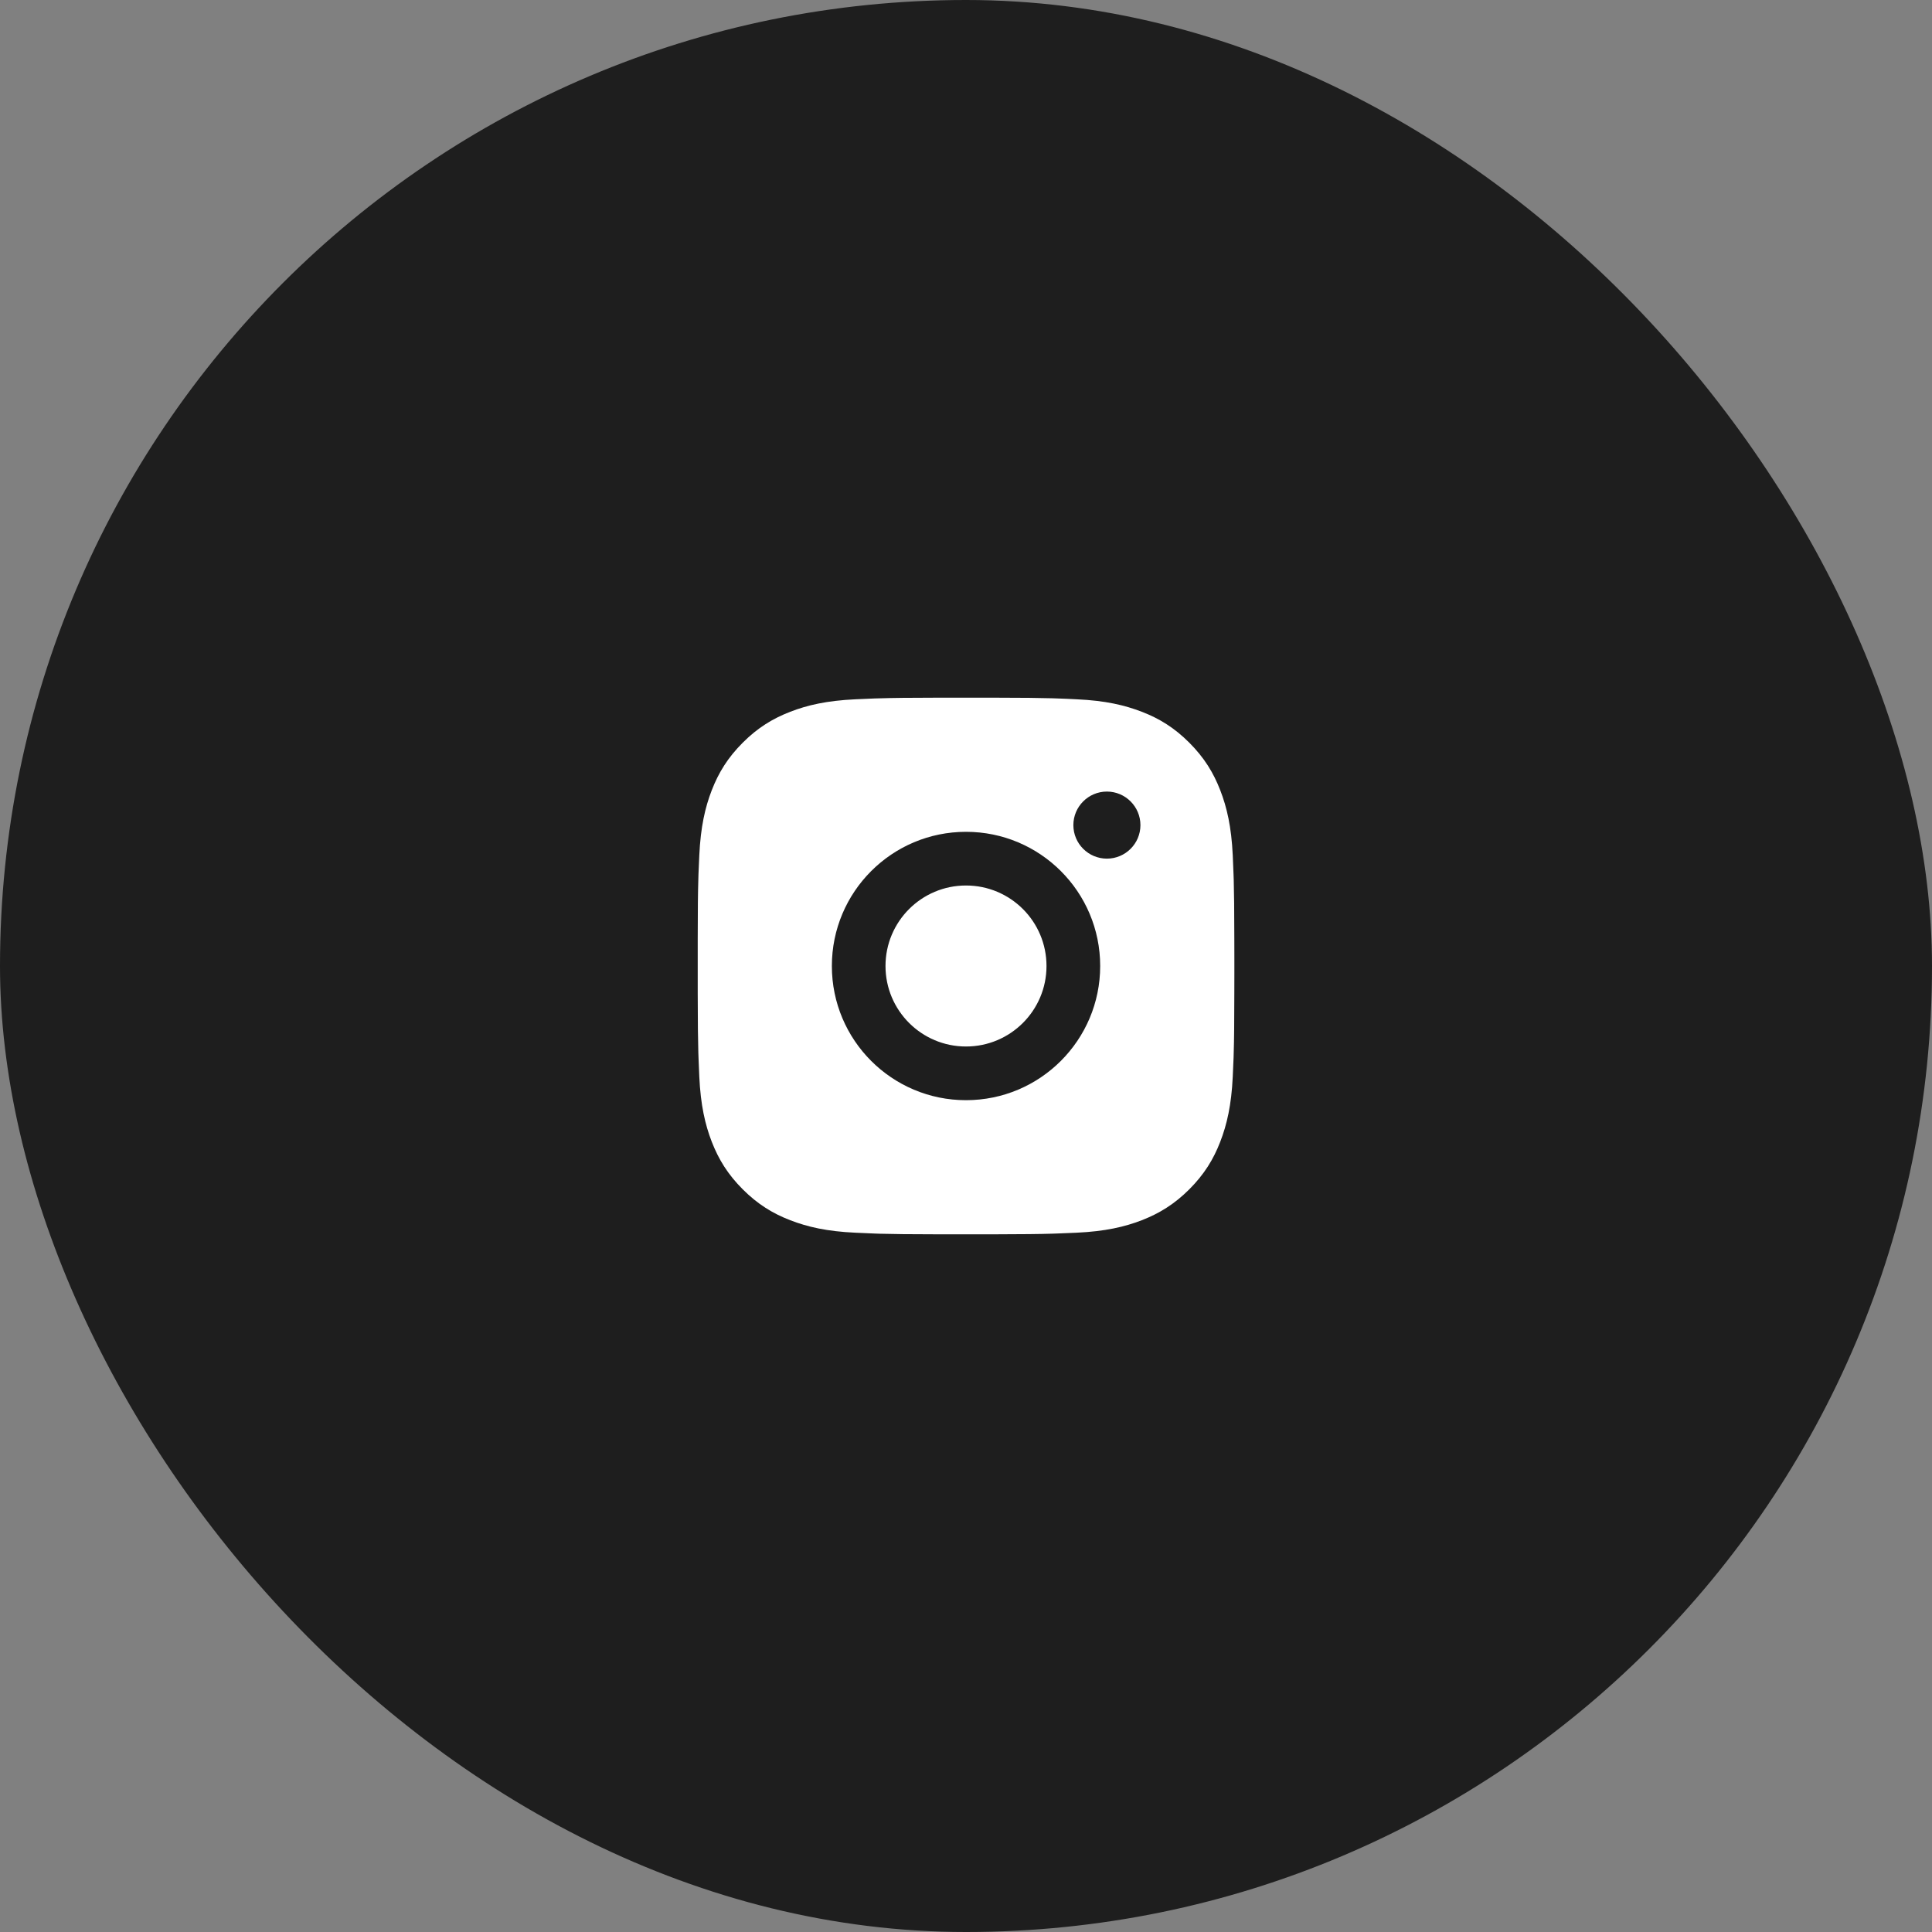 <?xml version="1.0" encoding="UTF-8"?> <svg xmlns="http://www.w3.org/2000/svg" width="42" height="42" viewBox="0 0 42 42" fill="none"><rect x="0" y="0" width="42" height="42" fill="#808080" stroke="none"/><rect width="42" height="42" rx="21" fill="#1E1E1E"></rect><path d="M21.6 15.167C22.256 15.168 22.589 15.172 22.877 15.18L22.99 15.184C23.121 15.188 23.25 15.194 23.405 15.202C24.026 15.23 24.449 15.329 24.821 15.473C25.206 15.621 25.53 15.821 25.855 16.146C26.178 16.47 26.379 16.796 26.527 17.179C26.671 17.55 26.77 17.974 26.799 18.595C26.806 18.751 26.811 18.88 26.816 19.011L26.82 19.124C26.828 19.411 26.832 19.744 26.833 20.4L26.834 20.835C26.834 20.889 26.834 20.943 26.834 21L26.834 21.165L26.833 21.599C26.832 22.256 26.829 22.589 26.82 22.876L26.817 22.989C26.812 23.12 26.806 23.249 26.799 23.405C26.77 24.026 26.671 24.449 26.527 24.821C26.379 25.205 26.178 25.53 25.855 25.854C25.53 26.178 25.204 26.378 24.821 26.527C24.449 26.671 24.026 26.769 23.405 26.798C23.25 26.805 23.121 26.811 22.99 26.815L22.877 26.819C22.589 26.828 22.256 26.831 21.6 26.833L21.165 26.833C21.112 26.833 21.057 26.833 21 26.833H20.836L20.401 26.833C19.744 26.832 19.412 26.828 19.124 26.82L19.011 26.816C18.88 26.811 18.751 26.805 18.596 26.798C17.975 26.77 17.552 26.671 17.18 26.527C16.796 26.379 16.47 26.178 16.146 25.854C15.822 25.53 15.622 25.204 15.473 24.821C15.329 24.449 15.231 24.026 15.202 23.405C15.195 23.249 15.19 23.12 15.185 22.989L15.181 22.876C15.173 22.589 15.169 22.256 15.168 21.599L15.168 20.4C15.169 19.744 15.172 19.411 15.181 19.124L15.184 19.011C15.189 18.88 15.195 18.751 15.202 18.595C15.231 17.974 15.329 17.551 15.473 17.179C15.622 16.795 15.822 16.47 16.146 16.146C16.47 15.821 16.796 15.622 17.18 15.473C17.551 15.329 17.974 15.231 18.596 15.202C18.751 15.195 18.88 15.189 19.011 15.184L19.124 15.181C19.412 15.172 19.744 15.168 20.401 15.167L21.6 15.167ZM21 18.083C19.389 18.083 18.084 19.39 18.084 21C18.084 22.612 19.39 23.917 21 23.917C22.612 23.917 23.917 22.61 23.917 21C23.917 19.388 22.611 18.083 21 18.083ZM21 19.25C21.967 19.25 22.75 20.033 22.75 21C22.75 21.966 21.967 22.75 21 22.75C20.034 22.75 19.25 21.967 19.25 21C19.25 20.033 20.034 19.25 21 19.25ZM24.063 17.208C23.661 17.208 23.334 17.535 23.334 17.937C23.334 18.339 23.66 18.666 24.063 18.666C24.465 18.666 24.792 18.34 24.792 17.937C24.792 17.535 24.464 17.208 24.063 17.208Z" fill="white"></path></svg> 